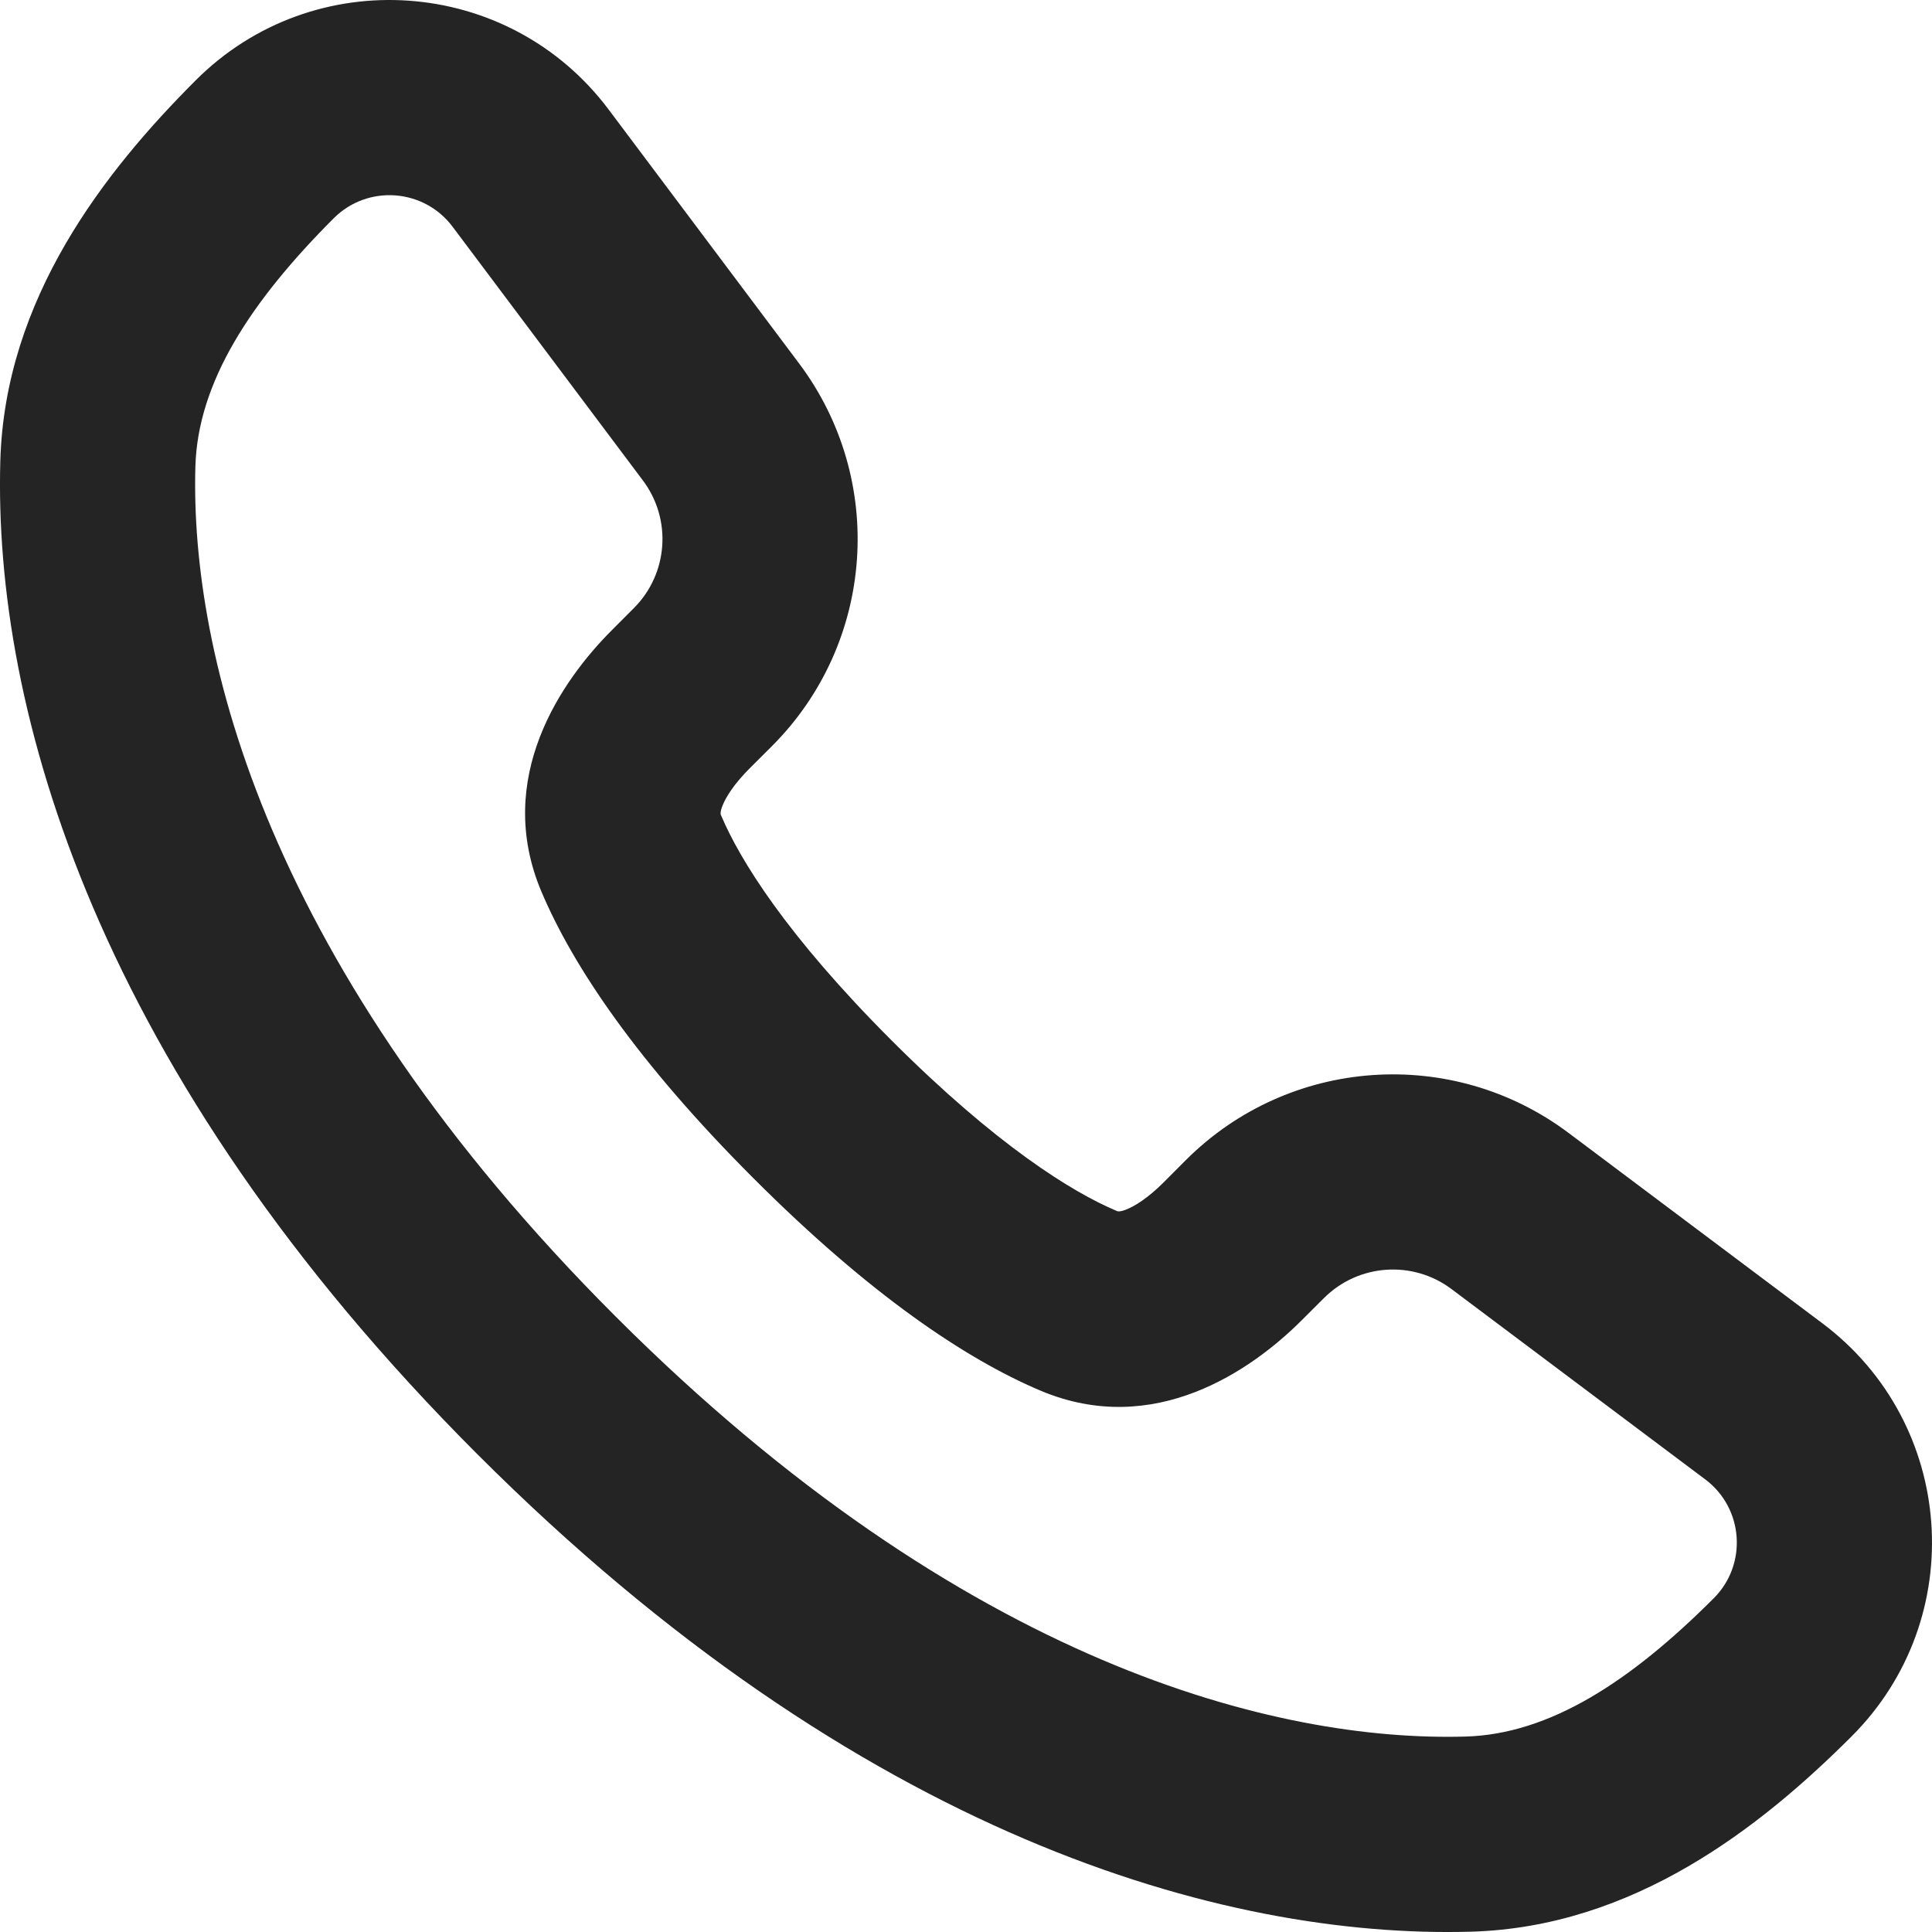 <?xml version="1.0" encoding="UTF-8"?> <svg xmlns="http://www.w3.org/2000/svg" width="31" height="31" viewBox="0 0 31 31" fill="none"> <path fill-rule="evenodd" clip-rule="evenodd" d="M3.135 7.487C3.051 10.488 4.271 15.516 9.877 21.123C15.484 26.729 20.512 27.949 23.513 27.864C24.866 27.827 26.162 26.98 27.498 25.645C28.042 25.101 27.978 24.2 27.362 23.738L23.289 20.683C22.666 20.216 21.794 20.278 21.243 20.829L20.887 21.184C20.087 21.984 18.519 23.084 16.694 22.313C15.493 21.805 13.954 20.771 12.092 18.908C10.229 17.046 9.195 15.507 8.687 14.306C7.916 12.481 9.016 10.913 9.816 10.113L10.171 9.757C10.722 9.206 10.784 8.334 10.317 7.711L7.262 3.638C6.8 3.022 5.899 2.958 5.355 3.502C4.02 4.838 3.173 6.134 3.135 7.487ZM7.663 23.337C1.529 17.203 -0.106 11.37 0.005 7.399C0.078 4.792 1.675 2.754 3.141 1.288C5.033 -0.604 8.162 -0.382 9.767 1.759L12.822 5.832C14.224 7.702 14.039 10.319 12.386 11.972L12.03 12.327C11.782 12.575 11.646 12.789 11.59 12.935C11.55 13.041 11.563 13.07 11.57 13.084L11.572 13.087C11.872 13.797 12.62 15.008 14.306 16.694C15.992 18.38 17.203 19.128 17.913 19.428L17.916 19.43C17.93 19.436 17.959 19.45 18.065 19.41C18.211 19.354 18.425 19.218 18.673 18.97L19.028 18.614C20.681 16.962 23.298 16.776 25.168 18.178L29.241 21.233C31.382 22.838 31.604 25.967 29.712 27.859C28.246 29.325 26.209 30.922 23.601 30.995C19.63 31.106 13.797 29.471 7.663 23.337Z" fill="#242424"></path> </svg> 